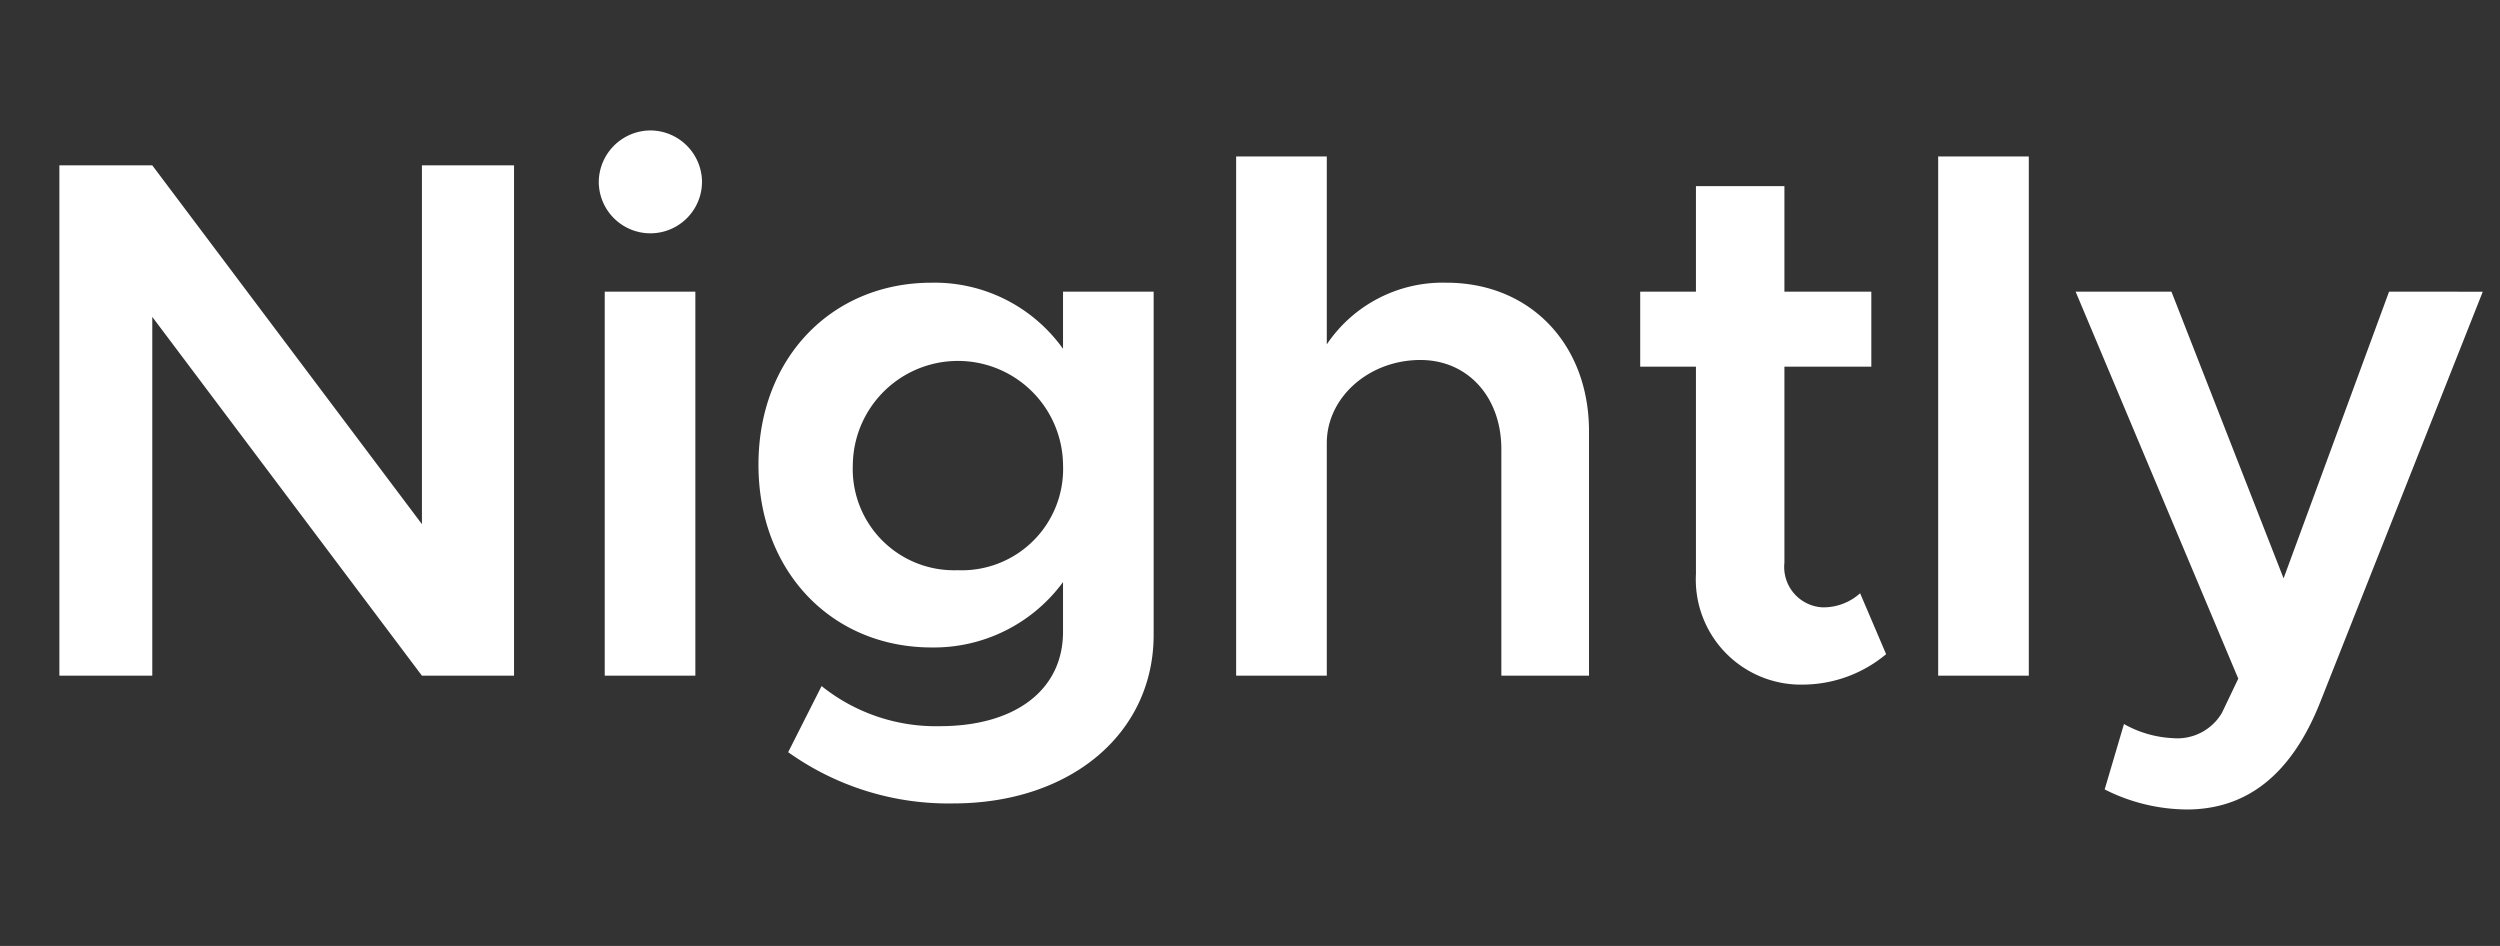<svg xmlns="http://www.w3.org/2000/svg" width="148" height="56">
  <rect width="100%" height="100%" fill="#333333" stroke="none"/>
  <path d="M24.978 31.029L9.015 9.789h-5.5V40h5.5V18.76L24.978 40h5.453V9.789h-5.453zM38.525 7.722a3.078 3.078 0 0 0-3.078 3.034 3.056 3.056 0 1 0 6.112 0 3.069 3.069 0 0 0-3.034-3.034zM35.8 40h5.365V17.265H35.8zm27.131-19.35a9.342 9.342 0 0 0-7.783-3.914c-5.893 0-10.247 4.443-10.247 10.775s4.354 10.818 10.247 10.818a9.479 9.479 0 0 0 7.783-3.87v2.946c0 3.431-2.814 5.585-7.3 5.585a10.814 10.814 0 0 1-6.993-2.375l-1.978 3.914a16.324 16.324 0 0 0 9.762 3.034c6.948 0 11.874-4.133 11.874-9.982V17.265h-5.365zm-6.244 13.106a5.994 5.994 0 0 1-6.2-6.245 6.223 6.223 0 0 1 12.445 0 6 6 0 0 1-6.245 6.245zm28.939-17.02a8.272 8.272 0 0 0-7.08 3.651V9.261H73.18V40h5.366V26.235c0-2.726 2.507-4.924 5.541-4.924 2.814 0 4.793 2.2 4.793 5.276V40h5.189V25.532c0-5.145-3.469-8.796-8.443-8.796zm22.254 19.218a2.392 2.392 0 0 1-2.243-2.639V21.706h5.145v-4.441h-5.145V11.02H100.4v6.245h-3.3v4.441h3.3v12.27a6.223 6.223 0 0 0 6.421 6.551 7.726 7.726 0 0 0 4.837-1.8l-1.539-3.606a3.241 3.241 0 0 1-2.239 0.833zM114.74 40h5.365V9.261h-5.365zm26.693-22.735l-6.245 16.974-6.639-16.974h-5.673l9.63 22.911-0.967 2.023a3.058 3.058 0 0 1-2.9 1.5 6.517 6.517 0 0 1-2.9-0.836l-1.143 3.871a10.907 10.907 0 0 0 4.968 1.187c3.431-0.044 6.07-2.023 7.785-6.333l9.63-24.318z" fill="#fff"/>
</svg>
